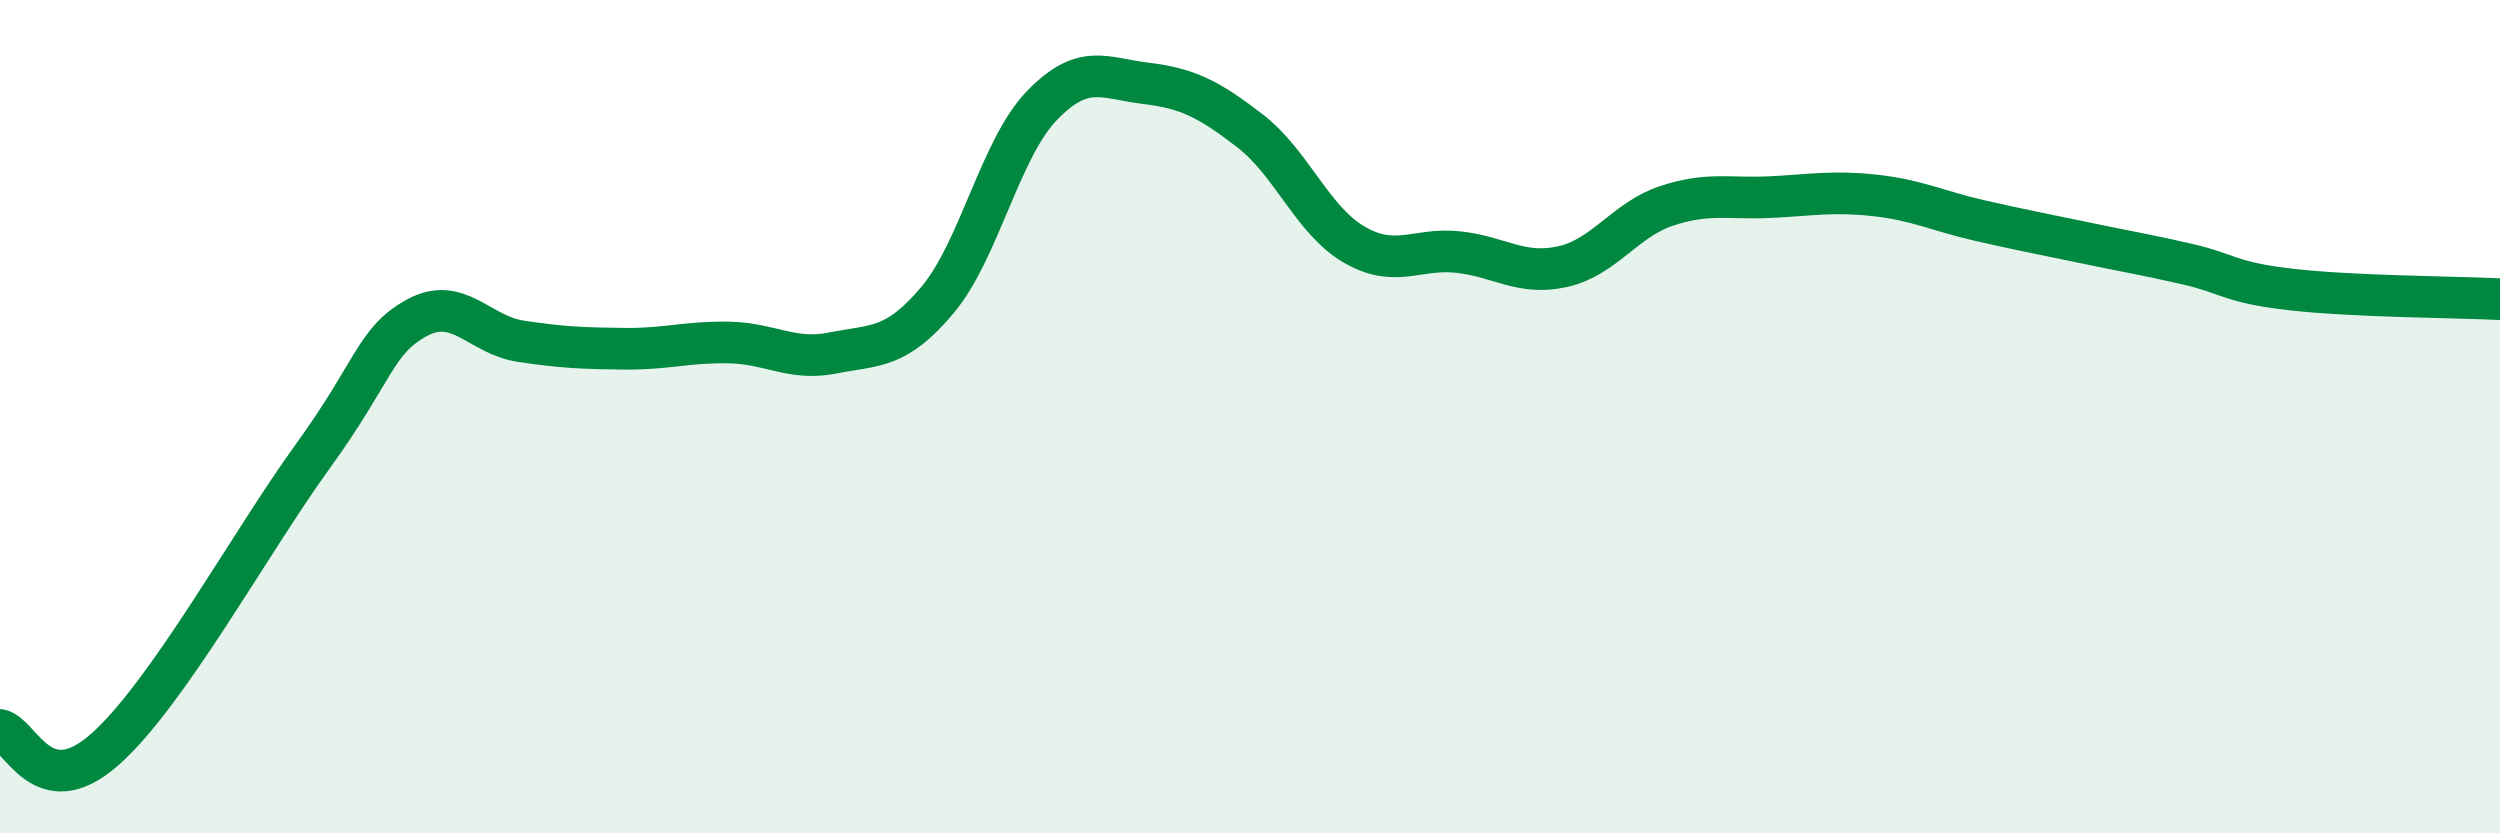 
    <svg width="60" height="20" viewBox="0 0 60 20" xmlns="http://www.w3.org/2000/svg">
      <path
        d="M 0,17.52 C 0.5,17.62 1,19.31 2.5,18 C 4,16.69 6,13.03 7.5,10.96 C 9,8.89 9,8.18 10,7.63 C 11,7.08 11.5,8.04 12.5,8.19 C 13.5,8.34 14,8.36 15,8.37 C 16,8.38 16.5,8.2 17.5,8.22 C 18.5,8.24 19,8.67 20,8.47 C 21,8.27 21.5,8.39 22.5,7.2 C 23.5,6.01 24,3.58 25,2.54 C 26,1.5 26.5,1.88 27.5,2 C 28.5,2.12 29,2.37 30,3.14 C 31,3.91 31.5,5.29 32.5,5.87 C 33.5,6.45 34,5.94 35,6.05 C 36,6.16 36.5,6.62 37.5,6.4 C 38.5,6.18 39,5.27 40,4.94 C 41,4.61 41.5,4.78 42.5,4.73 C 43.5,4.68 44,4.58 45,4.69 C 46,4.8 46.5,5.06 47.5,5.29 C 48.5,5.52 49,5.61 50,5.82 C 51,6.03 51.5,6.11 52.5,6.34 C 53.5,6.57 53.5,6.78 55,6.95 C 56.5,7.12 59,7.13 60,7.18L60 20L0 20Z"
        fill="#008740"
        opacity="0.1"
        stroke-linecap="round"
        stroke-linejoin="round"
      />
      <path
        d="M 0,17.52 C 0.5,17.62 1,19.31 2.5,18 C 4,16.69 6,13.03 7.5,10.96 C 9,8.89 9,8.18 10,7.63 C 11,7.08 11.5,8.04 12.5,8.19 C 13.5,8.34 14,8.36 15,8.37 C 16,8.38 16.5,8.2 17.5,8.22 C 18.5,8.24 19,8.67 20,8.47 C 21,8.27 21.5,8.39 22.5,7.2 C 23.5,6.01 24,3.58 25,2.54 C 26,1.5 26.5,1.88 27.5,2 C 28.5,2.12 29,2.37 30,3.14 C 31,3.91 31.5,5.29 32.5,5.87 C 33.5,6.45 34,5.94 35,6.05 C 36,6.16 36.5,6.62 37.5,6.4 C 38.5,6.18 39,5.27 40,4.94 C 41,4.61 41.5,4.78 42.5,4.73 C 43.5,4.68 44,4.58 45,4.69 C 46,4.8 46.5,5.06 47.5,5.29 C 48.5,5.52 49,5.61 50,5.82 C 51,6.03 51.5,6.11 52.5,6.34 C 53.5,6.57 53.5,6.78 55,6.95 C 56.5,7.12 59,7.13 60,7.18"
        stroke="#008740"
        stroke-width="1"
        fill="none"
        stroke-linecap="round"
        stroke-linejoin="round"
      />
    </svg>
  
